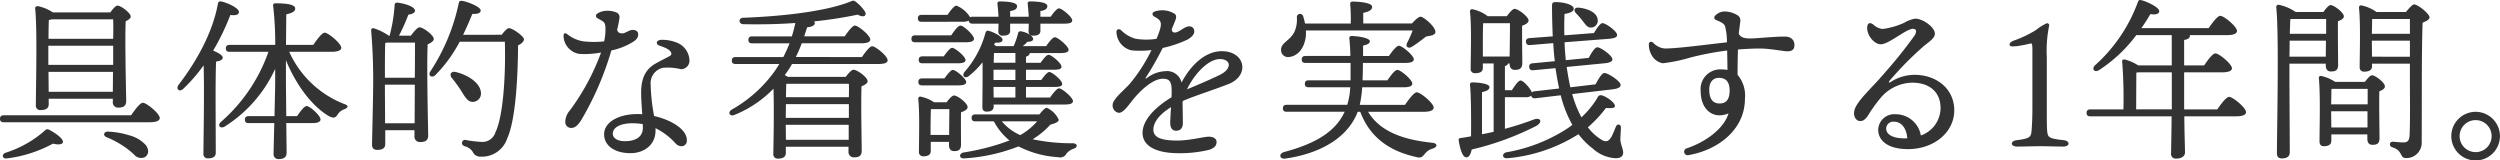<svg xmlns="http://www.w3.org/2000/svg" width="388.287" height="24.923" viewBox="0 0 388.287 24.923"><g transform="translate(-427.216 -5107.804)"><path d="M-185.206-19.71c.027.675.027,1.755,0,3.024h-10.044c0-1.161.027-2.349.054-2.916a2.286,2.286,0,0,0,.459-.108Zm-10.071,6.021v-1.917h10.071v2.97h-10.071Zm.054,5.238-.027-3.1h10.017l-.027,3.1Zm0,1.08h9.963v.459a.81.81,0,0,0,.837.918c.756,0,1.242-.216,1.242-1.053-.027-1.458-.216-9.639-.081-12.366.4-.189.783-.432.783-.729,0-.567-1.539-1.7-2.052-1.7-.27,0-.756.54-1.107,1.053h-8.937a6.67,6.67,0,0,0-2.349-.972c-.243,0-.432.162-.4.378.351,3.159.108,12.5.108,15.012a.672.672,0,0,0,.756.756c.837,0,1.242-.3,1.242-.891Zm.054,4.806a.489.489,0,0,0-.621.108,17,17,0,0,1-6.156,3.483c-.675.3-.432.972.243.864a20.1,20.1,0,0,0,7.155-2.295c.7.189,1.485.189,1.539-.243C-192.928-1.161-194.2-2.079-195.169-2.565Zm12.528.891a12.862,12.862,0,0,0-3.429-.594c-.648.027-.729.648-.162.864a14.893,14.893,0,0,1,2.565,1.35,12.1,12.1,0,0,1,1.755,1.4,1.406,1.406,0,0,0,1.566.378c.594-.3.81-1.08.216-1.89A5.15,5.15,0,0,0-182.642-1.674Zm-19.548-3.132c-.351,0-.594.135-.594.54,0,.432.243.54.594.54h22.653c1.107,0,1.566-.27,1.566-.648,0-.7-2.052-2.376-2.619-2.376-.432,0-1.215,1.053-1.836,1.944ZM-169.3-6.75c0-.864,0-5.1.081-6.4.567-.081,1.026-.243,1.026-.621s-.837-.81-1.485-1.08a36.5,36.5,0,0,0,2.673-5.535c.81.108,1.35-.027,1.323-.486,0-.594-1.809-1.431-2.781-1.62-.324-.027-.432.108-.486.4-.756,4.212-3.132,8.694-6.1,12.555-.486.675.162,1.188.729.621a24.842,24.842,0,0,0,3.159-3.645c.135,3.834-.027,11.961-.027,13.689a.664.664,0,0,0,.729.756c.81,0,1.188-.3,1.188-.891Zm17.982-7.911c1.026,0,1.539-.243,1.539-.621,0-.675-2.025-2.349-2.565-2.349-.432,0-1.188,1.026-1.782,1.89h-4.239c.027-1.944.027-3.861.054-4.752.837-.162,1.377-.432,1.377-.891,0-.648-1.4-.81-3.078-.81-.243,0-.4.135-.351.378a49.275,49.275,0,0,1,.324,6.075h-7.074c-.351,0-.594.135-.594.54,0,.432.243.54.594.54h6.021A25.623,25.623,0,0,1-168.466-3.78c-.621.54-.108,1.161.621.7a20.8,20.8,0,0,0,7.8-8.937V-9.99c0,.891-.054,3.078-.108,5.319h-4c-.351,0-.594.135-.594.54,0,.432.243.54.594.54h3.969c-.054,2.214-.108,4.239-.108,4.779a.739.739,0,0,0,.81.81c.837,0,1.215-.351,1.215-.972,0-.513-.027-2.43-.054-4.617h4.077c.756,0,1.242-.189,1.242-.567,0-.594-1.647-2.079-2.16-2.079-.351,0-.972.81-1.485,1.566h-1.674c-.027-2.457-.054-4.941-.054-5.859v-2.835c1.674,4.1,4.239,7.317,6.777,8.748.729.324.945.162,1.269-.324a1.939,1.939,0,0,1,1.053-.81c.432-.162.81-.54-.054-.81a15.545,15.545,0,0,1-8.532-8.1Zm8.343,11.1c0-2.025-.027-4.4-.027-5.481v-.513h4.644l-.027,5.994Zm-.027-7.074c0-1.89,0-4.32.054-5.4l.27-.054h4.347c0,1.107,0,3.186-.027,5.454Zm2.187-6.534a30.559,30.559,0,0,0,1.458-3.267c.486-.054,1-.243,1.026-.594.027-.594-1.35-1.08-2.673-1.269-.3-.027-.513.135-.486.351a24.679,24.679,0,0,1-.783,4.779h-.135a8.482,8.482,0,0,0-2.268-1.134c-.324-.108-.486.108-.459.378a91.7,91.7,0,0,1,.3,9.207C-144.842-7.074-145-1-145-.189c0,.486.27.756.81.756.864,0,1.242-.3,1.242-.918V-2.484h4.536v.918a.831.831,0,0,0,.864.918c.756,0,1.269-.189,1.269-1.026-.027-1.674-.243-10.935-.081-14.148.486-.216.945-.486.945-.837,0-.594-1.647-1.809-2.214-1.809-.324,0-.918.729-1.35,1.3ZM-129.29-6.885A1.3,1.3,0,0,0-128.1-8.424c-.162-1.458-2.025-2.646-3.888-3.1-.783-.189-1.026.432-.621.918a20.715,20.715,0,0,1,1.485,2.052C-130.5-7.533-130.073-6.831-129.29-6.885Zm-1.566-10.422c.594-1.215,1.053-2.322,1.431-3.24.783.027,1.3-.108,1.3-.54,0-.54-1.917-1.323-2.862-1.485-.378-.054-.486.081-.54.324a30.87,30.87,0,0,1-4.455,10.692c-.351.675.351,1,.837.486a21.453,21.453,0,0,0,3.753-5.157h7.02c.135,4.536-.162,11.421-1.485,14.121a2.092,2.092,0,0,1-2.16,1.431,16.543,16.543,0,0,1-2.457-.3.456.456,0,0,0-.54.351c-.054.216,0,.459.378.621a2.082,2.082,0,0,1,1.269.864,1.245,1.245,0,0,0,1.161.756,4.144,4.144,0,0,0,4.185-2.781c1.431-3.132,1.674-10.449,1.7-14.5.54-.243.918-.621.918-.945,0-.459-1.755-1.728-2.349-1.728-.243,0-.729.513-1.107,1.026Zm18.288,13.343a46.953,46.953,0,0,0,4.736-10.908,10.531,10.531,0,0,0,3.389-1.346c.506-.343.776-.626.776-1.17,0-.464-.374-.677-.864-.677-.555,0-1.1.536-1.583.536-.41,0-.672-.075-.822-.551a17.483,17.483,0,0,0,.353-1.782.782.782,0,0,0-.41-.89,3.561,3.561,0,0,0-1.56-.282,2.644,2.644,0,0,0-1.437.423.4.4,0,0,0,0,.722c.8.491,1.1.5,1.219,1.168a7.775,7.775,0,0,1-.184,2.435,14.655,14.655,0,0,1-3.209,0,5.312,5.312,0,0,1-2.51-1.112c-.346-.266-.579-.162-.579.221a2.567,2.567,0,0,0,.2,1.042,2.907,2.907,0,0,0,2.225,1.793,13.285,13.285,0,0,0,3.4-.215,35.564,35.564,0,0,1-4.853,9.005,2.731,2.731,0,0,0-.7,1.686.906.906,0,0,0,.918,1.026c.561,0,.993-.363,1.494-1.129Zm4.958,2.02c0-.96,1.159-1.62,3.051-1.62a9.21,9.21,0,0,1,1.608.135c.008.208.012.408.012.594,0,1.285-.977,2.052-2.808,2.052C-106.908-.783-107.61-1.279-107.61-1.944Zm9.723,1.479A1.287,1.287,0,0,0-96.971,0a.839.839,0,0,0,.864-.945c0-1.686-2.426-3.141-5.086-3.748a29.167,29.167,0,0,1-.53-4.838,2.44,2.44,0,0,1,1.914-2.649,8.411,8.411,0,0,1,2.784.219A1.318,1.318,0,0,0-95.7-13.337a3.069,3.069,0,0,0-2.091-2.8,6.032,6.032,0,0,0-2.261-.387c-.843.037-.971.661-.275.912.614.221,1.445.494,1.725.978a.392.392,0,0,1-.1.585c-.228.152-2.067,1.058-2.62,1.431-1.292.874-1.884,2.24-1.884,4.274,0,1.012.094,2.237.171,3.374-.24-.017-.477-.026-.711-.026-3.035,0-5.211,1.3-5.211,3.132,0,1.776,1.629,2.943,4.1,2.943,1.953,0,3.888-1.153,3.888-3.537,0-.115,0-.231-.008-.348A10.3,10.3,0,0,1-97.887-.466ZM-80.716-1l-.027-2.322h9.774V-1Zm-.027-3.7.027-1.836h9.774V-4.4h-9.8Zm9.8-4.995c.027.486.027,1.215,0,2.079h-9.774c.027-.837.027-1.647.054-2.052l.108-.027Zm-8.235-4.158a22.031,22.031,0,0,0,.918-2.133h9.207c1,0,1.431-.216,1.431-.594,0-.621-1.863-2.16-2.376-2.16-.378,0-1.053.891-1.593,1.674h-6.291c.162-.459.3-.918.459-1.4.81-.081,1.188-.324,1.188-.648a.57.57,0,0,0-.108-.27,66.683,66.683,0,0,0,6.777-1.053c1,.567,1.431.108,1.134-.459A6.169,6.169,0,0,0-69.7-22.3c-.513-.432-.54-.351-1.215-.081-3.969,1.512-10.638,2.214-16.443,2.43-.756.027-.756.972.027,1,2.808.054,5.508,0,8.073-.189a21.18,21.18,0,0,1-.54,2.079h-6.156c-.351,0-.594.135-.594.54,0,.432.243.54.594.54h5.8a22.148,22.148,0,0,1-.972,2.133h-7.4c-.351,0-.594.135-.594.54,0,.432.243.54.594.54h6.777c-.216.351-.432.7-.675,1.053a20.605,20.605,0,0,1-6.7,6.021c-.7.432-.324,1.134.4.837a17.65,17.65,0,0,0,6.075-4.077c.108,3.105,0,8.694-.027,10.1a.672.672,0,0,0,.756.756c.783,0,1.188-.3,1.188-.891V.081H-71V.81a.825.825,0,0,0,.837.918c.756,0,1.215-.189,1.215-1.026,0-1.269-.135-7.506-.027-10.017.486-.189.945-.432.945-.783,0-.594-1.62-1.782-2.187-1.782-.3,0-.81.567-1.215,1.107H-80.42a3.918,3.918,0,0,0-.486-.27,13.566,13.566,0,0,0,1.134-1.728h13.419c1.026,0,1.431-.216,1.431-.594,0-.621-1.863-2.16-2.4-2.16-.378,0-1.053.891-1.593,1.674Zm30.7,4.644h3.4V-7.56h-3.375Zm.027-3.753c.027-.621.027-1.188.054-1.512h3.321v1.512Zm3.375,2.673h-3.4V-11.88h3.4ZM-43.43-7.56V-9.207H-39c.837,0,1.215-.135,1.188-.486,0-.54-1.566-1.836-2-1.836-.3,0-.81.621-1.242,1.242H-43.43V-11.88h4.32c.837,0,1.215-.135,1.188-.486,0-.54-1.566-1.836-2-1.836-.3,0-.81.621-1.242,1.242H-43.43V-13.9c.378-.135.567-.3.567-.567h4.779c.864,0,1.269-.162,1.269-.513-.027-.567-1.674-1.944-2.133-1.944-.324,0-.891.7-1.35,1.377h-3.645a4.154,4.154,0,0,0,.729-.675c.486,0,.837-.108.891-.378.054-.432-.783-1.053-1.863-1.242a.377.377,0,0,0-.486.351,12.621,12.621,0,0,1-.675,1.944h-2.727a1.681,1.681,0,0,0-.324-.216l.189-.324c.756.054,1.134-.108,1.134-.459,0-.459-1.323-1.161-2.16-1.377-.243-.081-.4.054-.486.3A15.066,15.066,0,0,1-53.015-11.5c-.4.594.108,1.053.675.621a12.572,12.572,0,0,0,2.16-2.16c.027,2.322-.027,6.291-.027,6.939q0,.729.648.729c.729,0,1.107-.243,1.107-.837v-.27h11.016c.891,0,1.3-.162,1.3-.54-.027-.567-1.7-1.971-2.16-1.971-.324,0-.918.729-1.4,1.431ZM-53.96-9.45c.837,0,1.242-.162,1.242-.513,0-.54-1.62-1.89-2.079-1.89-.3,0-.837.675-1.3,1.323h-3.456c-.351,0-.594.135-.594.54,0,.432.243.54.594.54Zm-.108-3.429c.837,0,1.269-.162,1.242-.513,0-.54-1.62-1.89-2.079-1.89-.3,0-.837.675-1.3,1.323h-3.294c-.351,0-.594.135-.594.54,0,.432.243.54.594.54Zm.7-6.453a2.51,2.51,0,0,0,1.053-.162c.027.351.27.459.594.459H-47.7c0,.459-.027.864-.027,1.188a.62.62,0,0,0,.7.675c.756,0,1.134-.216,1.134-.783v-1.08H-43c0,.459-.027.864-.027,1.188a.62.62,0,0,0,.7.675c.756,0,1.134-.216,1.134-.783v-1.08h3.7c.891,0,1.242-.162,1.242-.513,0-.54-1.62-1.863-2.052-1.863-.324,0-.864.675-1.3,1.3h-1.593v-.891c.7-.081,1.08-.324,1.08-.756,0-.621-1.62-.729-2.7-.729-.243,0-.378.108-.351.378.054.567.135,1.323.162,2h-2.889v-.891c.7-.081,1.08-.324,1.08-.756,0-.621-1.62-.729-2.7-.729-.243,0-.378.108-.351.378.054.567.135,1.323.162,2h-4.023a.715.715,0,0,0-.378.081,4.468,4.468,0,0,0-2.133-1.809c-.324,0-.918.729-1.377,1.431H-59.63c-.351,0-.594.135-.594.54,0,.432.243.54.594.54Zm-7.263,2.106c-.351,0-.594.135-.594.54,0,.432.243.54.594.54h7.884c.756,0,1.242-.162,1.242-.54-.027-.594-1.62-2.052-2.106-2.052-.351,0-.945.783-1.431,1.512Zm2.376,15.471v-1c0-.567.027-2.376.054-3h2.862c0,.945-.027,2.673-.027,4Zm.54-5.076a5.785,5.785,0,0,0-2.052-.864.307.307,0,0,0-.4.324c.243,2.322.108,6.507.108,8.208a.641.641,0,0,0,.675.729c.756,0,1.161-.243,1.161-.837v-1.4h2.835v.513c0,.432.162.918.783.918.7,0,1.08-.189,1.08-1.026,0-.729-.027-3.564,0-4.995.513-.189,1.026-.432,1.026-.81,0-.621-1.566-1.809-2.106-1.809-.3,0-.783.54-1.161,1.053ZM-41.7-3.861a10.018,10.018,0,0,1-2.619,2.133,7.667,7.667,0,0,1-2.862-2.133Zm-9.585-1.08c-.351,0-.594.135-.594.54,0,.432.243.54.594.54h2.862a9.581,9.581,0,0,0,2.43,2.97A36.182,36.182,0,0,1-53.123.972c-.756.135-.729,1,.108.918A27.6,27.6,0,0,0-44.591.027,15.335,15.335,0,0,0-38.435,1.7a1.1,1.1,0,0,0,1.3-.567A2.4,2.4,0,0,1-36,.378c.648-.216.594-.837-.189-.837A29.394,29.394,0,0,1-42.4-1.08,12.48,12.48,0,0,0-39.65-3.348c.675-.189,1.3-.4,1.3-.756a3.588,3.588,0,0,0-1.863-1.863c-.27,0-.756.54-1.134,1.026ZM-20.37-20.579a3.625,3.625,0,0,0-1.833-.536,3.9,3.9,0,0,0-1.2.179c-.475.15-.515.577-.077.817,1.166.638,1.35.953.322,3.435a10.08,10.08,0,0,1-3.262-.011,5,5,0,0,1-2.241-1.326c-.347-.306-.777-.125-.714.351a3,3,0,0,0,2.347,2.784,14.14,14.14,0,0,0,3.088-.05,25.219,25.219,0,0,1-3.387,5.258c-.723.838-2.644,2.36-2.644,3.235a1.134,1.134,0,0,0,.954,1.254c.7,0,1.395-1.031,2.156-1.984,1.424-1.784,3.3-3.307,4.662-3.307,1.033,0,1.391.384,1.391,1.909,0,.277-.009.608-.022.967-2.967,1.806-4.5,3.79-4.5,5.524,0,2.047,2.087,3.163,5.618,3.163A19.011,19.011,0,0,0-15,.56c.747-.23,1.168-.6,1.168-1.215,0-.525-.5-.826-1.223-.826s-2.965.6-4.858.6c-2.281,0-3.736-.373-3.736-1.691,0-1.382,1.341-2.627,2.738-3.5-.058,1.046-.121,2.035-.121,2.438,0,.789.317,1.227.9,1.227.679,0,1.064-.383,1.064-1.227,0-.538-.026-1.932-.048-3.152.015-.083.032-.165.051-.246,1.948-.848,4.522-1.619,7.093-2.629,3.338-1.312,2.618-5.1-1.054-5.1-2.272,0-4.572,1.728-6.245,4.864a2.316,2.316,0,0,0-2.552-1.756,5.016,5.016,0,0,0-2.836,1.064c-.207.145-.271.086-.134-.12A47.429,47.429,0,0,0-22.2-15.263a17.976,17.976,0,0,0,3.829-1.289c.692-.382,1.08-.83,1.072-1.288a.727.727,0,0,0-.831-.768h0c-.452,0-.931.392-1.583.76-.549.31-1.117.274-1.069-.372.259-.6.417-1.014.513-1.246.225-.547.208-.912-.095-1.114Zm7.031,7.045c1.776,0,1.952,1.5.035,2.442-1.876.919-3.819,1.707-5.123,2.262C-17.271-11.277-15.067-13.534-13.34-13.534Zm29.958-4.448a14.864,14.864,0,0,1-.837,1.89c-.324.621.135,1,.729.648A25.565,25.565,0,0,0,18.7-17.037c.729-.135,1.458-.189,1.458-.729,0-.783-1.809-2.349-2.322-2.349-.3,0-.864.54-1.323,1.053H8.95v-1.647c.81-.189,1.377-.405,1.377-.945,0-.729-2.565-.81-3.024-.81a.34.34,0,0,0-.378.405,26.65,26.65,0,0,1,.081,3h-7.1c-.081-.405-.189-.81-.3-1.161a.5.5,0,0,0-.972.162,4.614,4.614,0,0,1-.4,2.349c-.7,1.35-2.106,1.647-2.052,2.781a1.072,1.072,0,0,0,1.107,1.08c1.458-.054,2.592-1.4,2.754-3.375a7.056,7.056,0,0,0,0-.756Zm1.7,12.636c1.107,0,1.566-.27,1.566-.648,0-.7-2.052-2.376-2.619-2.376-.432,0-1.215,1.053-1.836,1.944H8.41a18.99,18.99,0,0,0,.378-2.727h6.4c.945,0,1.377-.189,1.377-.567,0-.621-1.809-2.133-2.322-2.133-.378,0-1.026.864-1.539,1.62H8.842c.027-.81.054-1.782.054-2.7H15.4c.972,0,1.4-.189,1.4-.567-.027-.621-1.809-2.106-2.322-2.106-.351,0-1.026.837-1.539,1.593H8.923v-1.62c.621-.135,1.026-.3,1.053-.648,0-.621-2.241-.837-2.808-.837-.243,0-.405.108-.378.4.081.7.135,1.674.162,2.7H-.014c-.351,0-.594.135-.594.54,0,.432.243.54.594.54H6.979v2.7H.472c-.351,0-.594.135-.594.54,0,.432.243.54.594.54H6.925a10.865,10.865,0,0,1-.459,2.727h-9.4c-.351,0-.594.135-.594.54,0,.432.243.54.594.54H6.061C4.711-2.4,1.768-.459-3.308.891c-.945.27-.756,1.161.162,1.026C3.01,1.026,6.763-1.809,8.086-5.346h.4C10-1.323,13.054.756,17.158,1.674c.756.216.945,0,1.35-.486A2.343,2.343,0,0,1,19.8.351c.675-.243.756-.783-.135-.891C15.133-1,11.515-2.3,9.706-5.346ZM43.024-19.467c.459.594.783,1.134,1.431,1.026a1.075,1.075,0,0,0,.891-1.323c-.189-1.08-1.62-1.62-2.916-1.755-.7-.081-.837.432-.459.837A14.741,14.741,0,0,1,43.024-19.467Zm-15.5,3.456c0-.486,0-2.3.054-3.1h4.158c0,1.215-.027,3.672-.054,5.184H27.527ZM47.615-8.829c.945-.108,1.35-.351,1.3-.729-.054-.594-2.025-1.863-2.538-1.809-.378.027-.918.945-1.35,1.755l-3.915.459q-.324-1.5-.567-3.159l5.859-.567c.864-.081,1.269-.3,1.242-.648-.054-.594-1.89-1.89-2.376-1.836-.351.027-.891.864-1.3,1.647l-3.564.351c-.081-.891-.162-1.809-.189-2.781l6.912-.54c.918-.081,1.3-.27,1.242-.648-.054-.567-1.836-1.836-2.295-1.782-.324.027-.864.81-1.3,1.539l-4.59.351c-.027-1.053-.027-2.16.027-3.321.945-.135,1.431-.432,1.431-.81,0-.648-1.62-1.026-2.754-1.026-.513,0-.621.081-.621.648,0,1.647.054,3.213.108,4.671l-3.591.27c-.351.027-.594.189-.567.594.054.405.3.513.648.486l3.591-.3c.054,1,.135,1.917.243,2.808l-3.429.324c-.351.027-.594.189-.54.594.027.432.3.513.648.486l3.429-.324q.243,1.661.567,3.159l-3.807.432a.646.646,0,0,0-.432.189c-.216-.648-1.323-1.863-1.755-1.863-.324,0-.864.756-1.35,1.512h-1.08v-3.753a.684.684,0,0,0,.513-.405h.216v.081c0,.432.189.918.81.918.729,0,1.161-.216,1.161-1.053s-.054-4.1-.027-5.805c.513-.189,1-.432,1-.81,0-.594-1.62-1.809-2.16-1.809-.324,0-.81.594-1.215,1.134h-2.97a5.994,5.994,0,0,0-2.376-1.08.323.323,0,0,0-.378.351c.27,2.43.108,7.074.108,8.856a.636.636,0,0,0,.7.729c.783,0,1.188-.243,1.188-.81v-.7H29.2V-2.241c-.567.135-1.188.27-1.809.378V-8.4c.7-.162,1.161-.351,1.161-.783,0-.621-2.187-.729-2.646-.729-.243,0-.405.135-.378.378.162,1.458.189,5.238.162,7.992-.513.108-1.053.189-1.62.27-.216.027-.324.108-.3.351.216,1.431.621,2.646,1.188,2.646.459,0,.7-.567.837-1.215a43.886,43.886,0,0,0,9.99-3.645c1.053-.567.783-1.431-.378-1-1.3.486-2.754.972-4.455,1.431V-7.614h3.267a1.121,1.121,0,0,0,.81-.243c.081.351.351.432.675.405l3.915-.459a17.888,17.888,0,0,0,1.809,4.59c-.3.243-.621.459-.945.675A25.257,25.257,0,0,1,31.172.945c-.756.189-.648,1,.189.918A24.581,24.581,0,0,0,41.431-1.3c.324-.189.648-.378.945-.567A11.744,11.744,0,0,0,44.618.378a5.663,5.663,0,0,0,3.537,1.485c.756,0,1.161-.3,1.161-.864,0-.621-.4-1.242-.432-2.052,0-.594.081-1.3.081-1.863,0-.54-.567-.621-.783-.108-.162.378-.432,1.107-.675,1.539-.378.675-.837.972-1.62.432a7.513,7.513,0,0,1-2.052-1.89,18.473,18.473,0,0,0,2.808-3c.891.054,1.377.054,1.4-.3.027-.54-1.539-1.647-2.187-1.674-.27-.027-.459.162-.621.54a13.941,13.941,0,0,1-2.4,2.889A17.731,17.731,0,0,1,41.4-8.1Zm19.9-10.68a.89.89,0,0,0-.426-.823,3.891,3.891,0,0,0-1.974-.595,2.034,2.034,0,0,0-1.489.627.4.4,0,0,0,.136.7c.835.358,1.213.525,1.389,1a9.248,9.248,0,0,1,.277,2.467c-3.109.332-7.615.957-9.639.957a2.8,2.8,0,0,1-1.809-.9c-.306-.26-.673-.156-.673.245a3.1,3.1,0,0,0,.342,1.5,2.5,2.5,0,0,0,1.813,1.446,24.439,24.439,0,0,0,4.307-.894,47.335,47.335,0,0,1,5.7-1.088c.02.959.04,2.268.052,3.018a5.082,5.082,0,0,0-.946-.082,3.058,3.058,0,0,0-3.218,3.381c0,2.948,2.025,4.437,4.323,3.447-.746,2.517-3.8,4.535-6.457,5.421h0a.546.546,0,1,0,.273,1.056c4.373-.738,8.734-3.829,8.734-8.753a4.933,4.933,0,0,0-1.145-3.707c0-1.211.023-2.606.056-3.935,1.285-.1,2.566-.156,3.379-.156,1.545,0,3.74.436,4.309.436.75,0,1.091-.305,1.091-.982,0-.728-.478-1.307-1.507-1.307-.631,0-1.389.038-2.292.1h0c-2.9.185-4.325.5-4.844-.541.106-1.024.244-1.856.244-2.038ZM65.852-8.656c0,1.385-.519,2.018-1.554,2.018-1.138,0-1.609-.808-1.609-2.181,0-1.159.608-1.8,1.5-1.8C65.162-10.62,65.852-10.12,65.852-8.656ZM90.165-2.773a1.1,1.1,0,0,1,1.242-1.033c1.076,0,1.92.951,2.038,2.575q-.2.012-.41.012c-1.709,0-2.87-.525-2.87-1.554Zm-1.974-16.1c-.567-.454-.9-.217-.965.313-.139,1.176,1,2.727,2.106,2.727,1.265,0,3.923-2.4,4.993-2.4.541,0,.629.417.259,1.037a71.233,71.233,0,0,1-4.6,5.746c-1.839,2.182-3.593,3.688-4.457,5.177-.757,1.3-.156,2.367.609,2.367.424,0,.751-.192,1.211-.867A23.551,23.551,0,0,1,89.385-7.6a6.579,6.579,0,0,1,4.828-2.269c2.56,0,4.4,1.345,4.4,3.958a4.545,4.545,0,0,1-3.061,4.241A3.967,3.967,0,0,0,91.6-4.968a2.5,2.5,0,0,0-2.673,2.359c0,1.882,1.7,3.061,4.615,3.061,4.1,0,7.2-2.655,7.2-6.015s-2.75-5.527-6.2-5.527a6.956,6.956,0,0,0-3.66,1.1c-.324.2-.385.073-.172-.2a52.44,52.44,0,0,1,5.049-5.141c1.018-.9,1.971-1.377,1.971-2.16,0-.945-1.782-2.322-3.078-2.322a4.99,4.99,0,0,0-1.7.648,11.727,11.727,0,0,1-3.346.959,2.543,2.543,0,0,1-1.411-.664ZM115.169-2.43c-.054-.54-.054-2.052-.054-3.456v-7.938a19.312,19.312,0,0,1,.351-4.833.324.324,0,0,0-.378-.432,8.7,8.7,0,0,0-1.674,1.053,17.361,17.361,0,0,1-3.321,1.593c-.378.135-.756.324-.756.648,0,.351.432.324,1.215.243a20.548,20.548,0,0,0,2.025-.405c.243-.054.3.135.3,1.053v9.018c0,1.782-.081,2.889-.135,3.564-.081.864-.27,1.134-2.241,1.377-1.107.108-1.08,1,.027,1,1,0,2.187-.054,3.618-.054,1.458,0,2.43.054,3.51.054,1.107,0,1.107-.891.054-1C115.439-1.188,115.25-1.35,115.169-2.43Zm13.824-3.294.027-5.7c.108-.027.189-.027.27-.054h5.238v5.751Zm7.452,0v-5.751h5.886c1.026,0,1.539-.243,1.539-.621,0-.675-2-2.322-2.565-2.322-.432,0-1.161,1-1.755,1.863h-3.105V-16.5c.594-.108.891-.324.891-.621a.243.243,0,0,0-.027-.135h5.805c1.053,0,1.539-.243,1.539-.648,0-.675-2.025-2.349-2.592-2.349-.432,0-1.215,1.053-1.809,1.917H129.8c.567-.81,1.053-1.566,1.4-2.187.783.135,1.377,0,1.377-.459.027-.567-1.89-1.485-2.781-1.7-.3-.081-.432,0-.54.3a24.418,24.418,0,0,1-6.669,9.828c-.567.594-.027,1.161.648.729a22.375,22.375,0,0,0,5.778-5.427h5.508v4.7h-5.211a7.344,7.344,0,0,0-1.971-.891c-.4-.108-.567.054-.513.378a72.414,72.414,0,0,1,.189,7.344h-5.13c-.351,0-.594.135-.594.54,0,.432.243.54.594.54H134.5c-.027,3.105-.081,4.941-.081,5.751a.708.708,0,0,0,.783.81c.891,0,1.377-.4,1.377-.972,0-.729-.081-2.565-.108-5.589h8.019c1.107,0,1.566-.27,1.566-.648,0-.7-2.052-2.376-2.619-2.376-.432,0-1.242,1.053-1.836,1.944ZM153.1-19.764h5.4v2.3h-5.643c.027-.945.054-1.755.081-2.268Zm-.3,5.859c.027-.81.027-1.674.027-2.484h5.643l-.027,2.484Zm0,1.08h5.643v.3c0,.432.162.918.81.918.7,0,1.107-.189,1.107-1.026,0-.918-.054-5-.027-6.777.459-.162.918-.405.918-.756,0-.594-1.539-1.755-2.052-1.755-.3,0-.756.567-1.134,1.08h-4.293a7.239,7.239,0,0,0-2.646-1.134.367.367,0,0,0-.378.378c.459,4.1.108,19.278.108,22.68,0,.513.216.81.756.81.864,0,1.242-.351,1.242-.972,0-1.107-.054-10.4-.054-11.367Zm6.507,9.909-.027-2.295v-.216h5.643v2.511Zm5.643-5.994v2.4h-5.67c.027-.891.027-1.917.054-2.4Zm-5.049-1.08a6.232,6.232,0,0,0-2.16-.918.3.3,0,0,0-.378.324c.27,2.538.108,7.938.108,9.828,0,.486.216.756.675.756.756,0,1.161-.27,1.161-.864v-.972H164.9v.7c0,.432.162.918.783.918.7,0,1.107-.189,1.107-1.026,0-.945-.081-5.454-.027-7.29.432-.162.864-.4.864-.756,0-.594-1.485-1.728-2-1.728-.3,0-.729.54-1.107,1.026Zm5.724-3.915-.027-2.484h5.913V-13.9Zm5.886-5.859v2.3H165.6c.027-.81.027-1.809.054-2.3Zm-5.184-1.08a6.238,6.238,0,0,0-2.349-1.026.323.323,0,0,0-.378.351c.27,2.457.108,7.4.108,9.207a.648.648,0,0,0,.7.729c.81,0,1.215-.27,1.215-.837v-.4h5.886v2.511c0,2.781.054,6.75-.054,8.64-.054.837-.324,1.08-.972,1.08-.513,0-1.431-.108-1.647-.108-.513,0-.621.675-.054.864,1.674.513,1.107,1.674,2.106,1.674a2.381,2.381,0,0,0,2.457-2.457c.027-6.075-.027-13.932.135-18.576.567-.216,1.08-.486,1.08-.837,0-.513-1.782-2-2.43-2-.189,0-.81.648-1.242,1.188Zm15.39,23.058a3.791,3.791,0,0,0,3.78-3.78,3.791,3.791,0,0,0-3.78-3.78,3.791,3.791,0,0,0-3.78,3.78A3.791,3.791,0,0,0,181.724,2.214Zm0-1.3a2.477,2.477,0,0,1-2.484-2.484,2.477,2.477,0,0,1,2.484-2.484,2.477,2.477,0,0,1,2.484,2.484A2.477,2.477,0,0,1,181.724.918Z" transform="translate(630 5130.514)" fill="#333"/></g></svg>